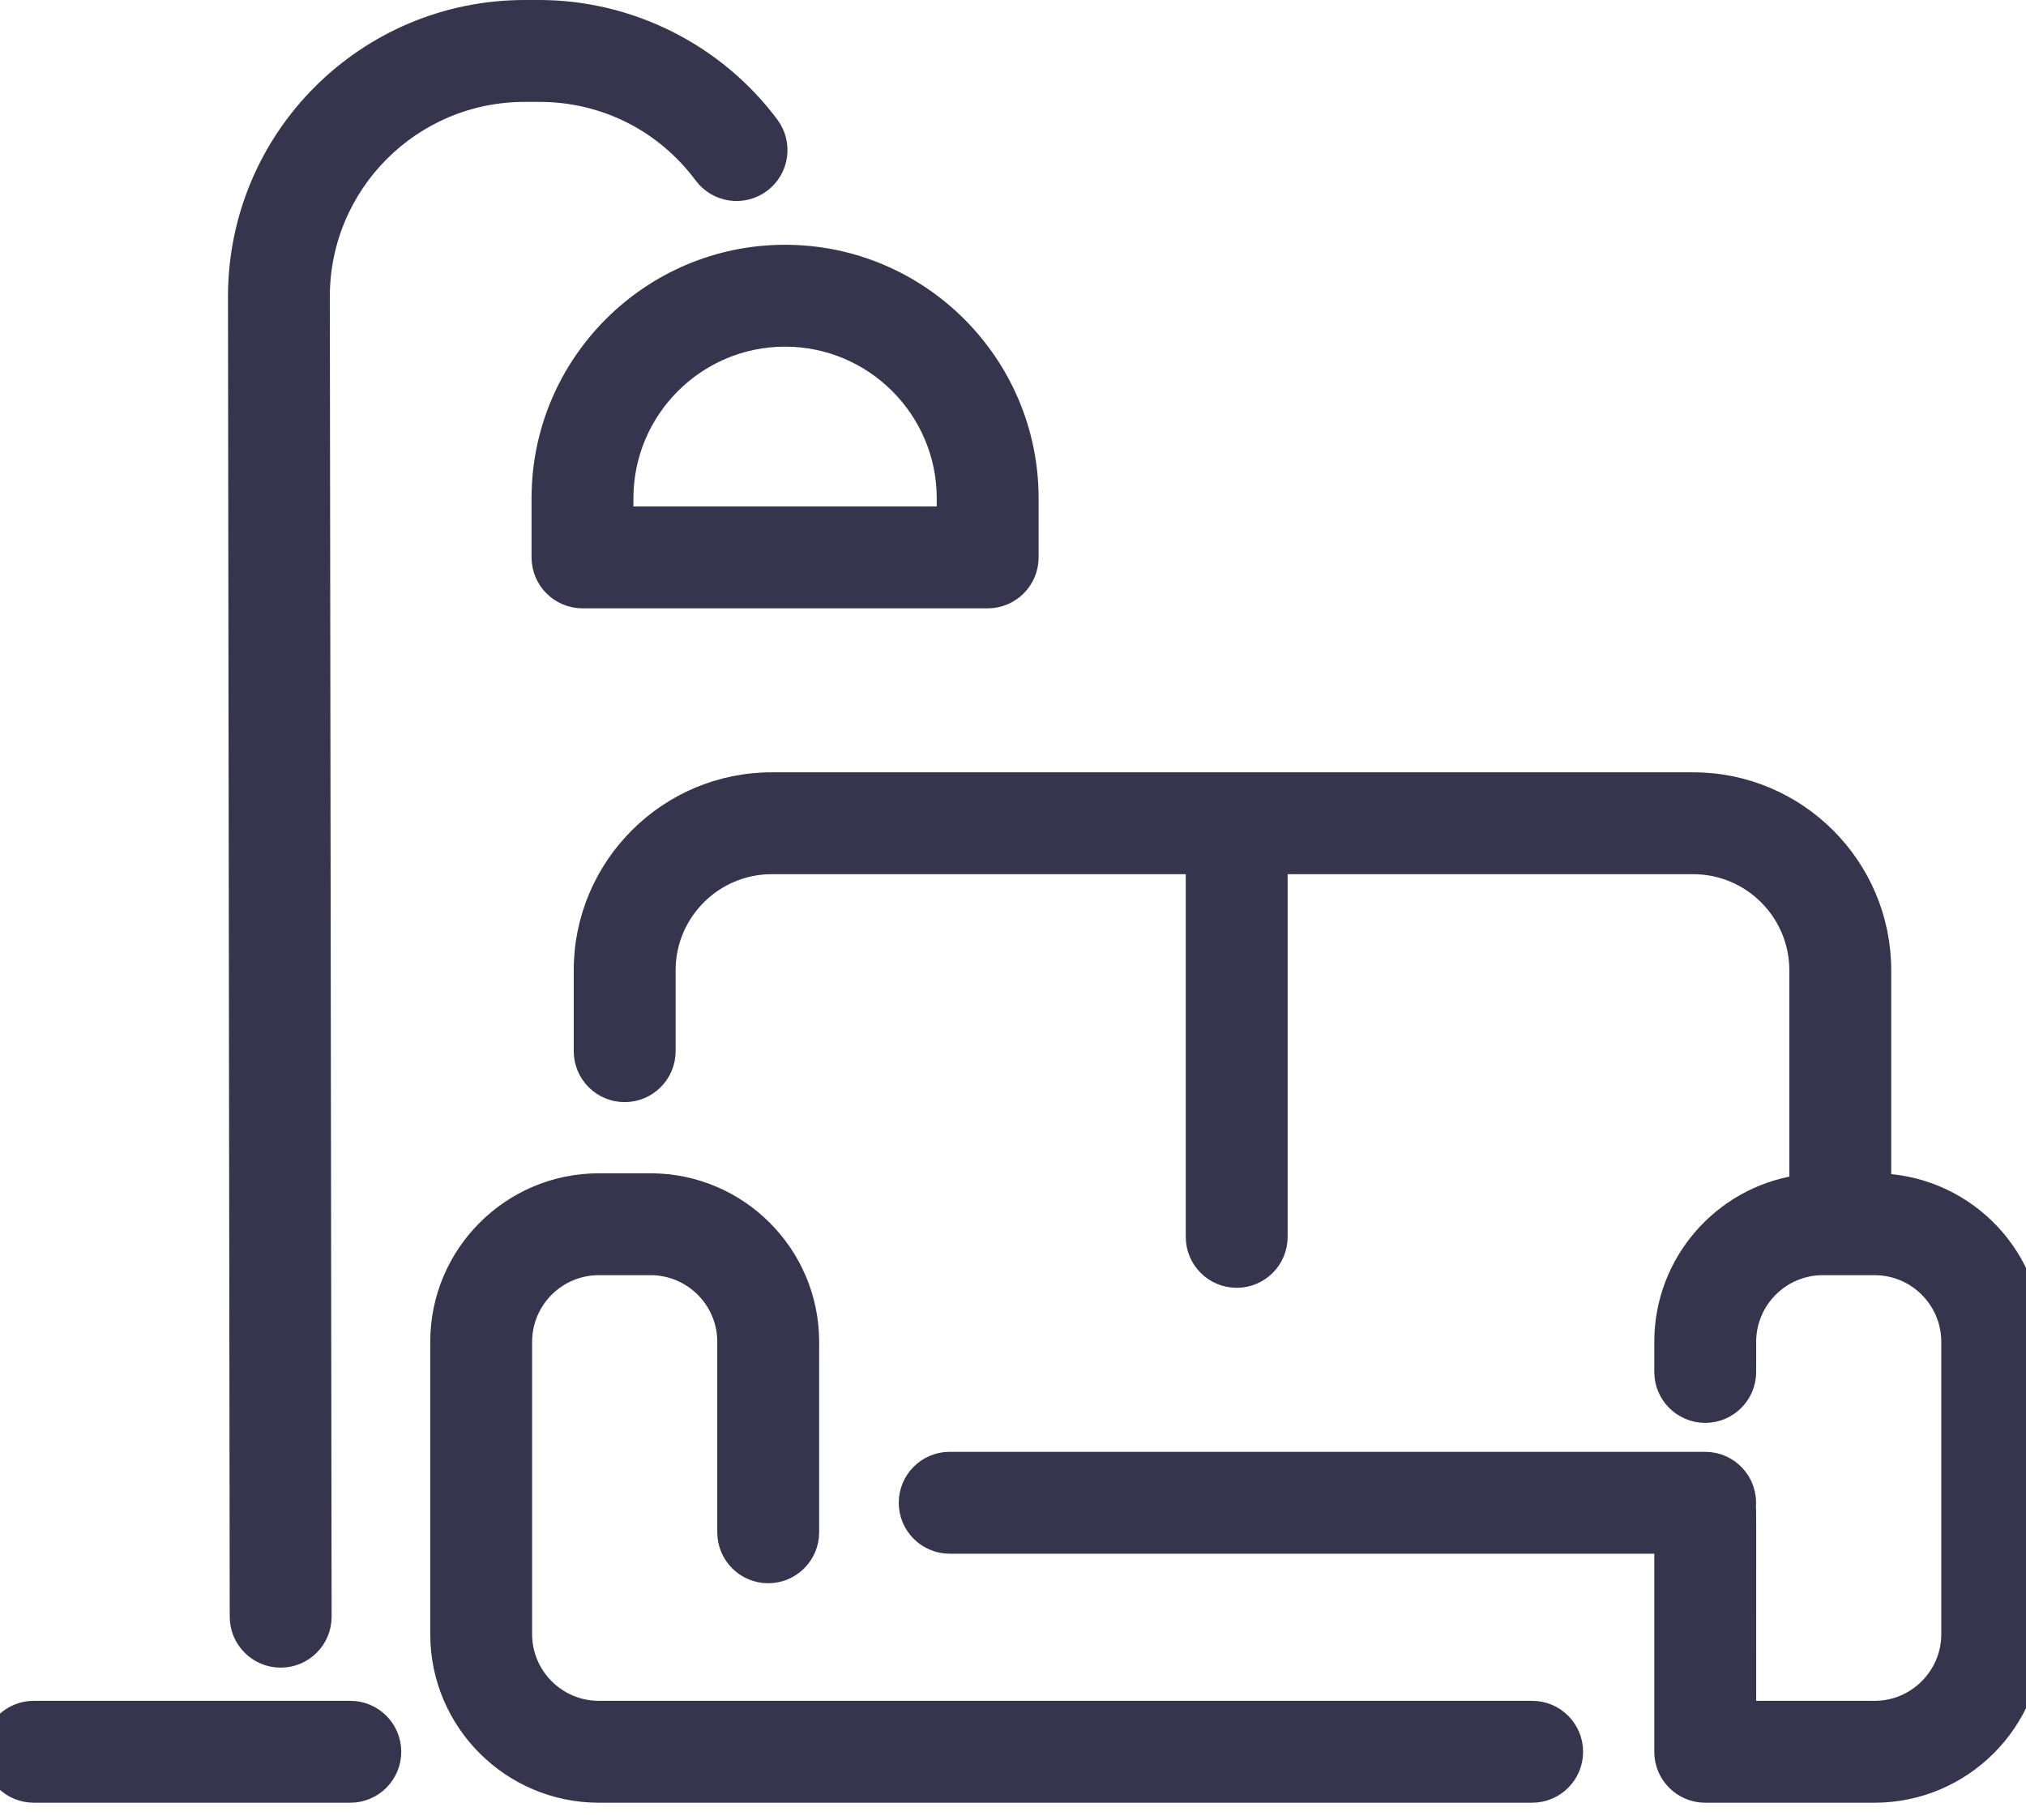 <svg width="59" height="53" viewBox="0 0 59 53" fill="none" xmlns="http://www.w3.org/2000/svg">
<path d="M10.202 49.785C10.883 49.785 11.435 50.337 11.435 51.019C11.435 51.7 10.883 52.252 10.202 52.252H0.983C0.302 52.252 -0.25 51.7 -0.25 51.019C-0.25 50.337 0.302 49.785 0.983 49.785H10.202ZM18.945 34.421C21.515 34.421 23.605 36.511 23.605 39.08V44.627C23.605 45.308 23.052 45.86 22.371 45.86C21.69 45.86 21.138 45.308 21.138 44.627V39.08C21.138 37.871 20.154 36.888 18.945 36.888H17.439C16.23 36.888 15.246 37.871 15.246 39.08V47.593C15.246 48.801 16.23 49.785 17.439 49.785H44.619C45.3 49.785 45.852 50.338 45.852 51.019C45.852 51.7 45.3 52.252 44.619 52.252H17.439C14.869 52.252 12.779 50.162 12.779 47.593V39.08C12.779 36.511 14.869 34.421 17.439 34.421H18.945ZM49.31 22.743C52.351 22.743 54.825 25.218 54.825 28.259V34.427C57.33 34.557 59.25 36.626 59.25 39.08V47.593C59.25 50.162 57.16 52.252 54.591 52.252H49.658C48.977 52.252 48.425 51.7 48.425 51.019V45H27.656C26.975 45 26.423 44.448 26.423 43.767C26.423 43.086 26.975 42.533 27.656 42.533H49.658C50.371 42.533 50.95 43.143 50.884 43.877C50.885 43.882 50.885 43.889 50.886 43.897C50.888 43.919 50.889 43.946 50.89 43.985C50.891 44.066 50.892 44.231 50.893 44.589C50.893 45.289 50.892 46.739 50.892 49.785H54.591C55.799 49.785 56.783 48.801 56.783 47.593V39.08C56.783 37.871 55.799 36.888 54.591 36.888H53.084C51.875 36.888 50.892 37.871 50.892 39.08V39.956C50.892 40.637 50.339 41.19 49.658 41.19C48.977 41.189 48.425 40.637 48.425 39.956V39.08C48.425 36.757 50.133 34.827 52.358 34.477V28.259C52.358 26.578 50.99 25.21 49.31 25.21H37.248V36.023C37.248 36.704 36.696 37.256 36.015 37.256C35.334 37.256 34.781 36.704 34.781 36.023V25.21H22.474C20.793 25.21 19.425 26.578 19.425 28.259V30.614C19.425 31.295 18.872 31.848 18.191 31.848C17.51 31.848 16.958 31.295 16.958 30.614V28.259C16.958 25.218 19.432 22.743 22.474 22.743H49.31ZM15.703 0.25C18.343 0.25 20.86 1.515 22.439 3.635C22.845 4.181 22.732 4.954 22.186 5.36C21.639 5.767 20.867 5.654 20.46 5.108C19.328 3.588 17.596 2.717 15.703 2.717H15.282C12.003 2.717 9.351 5.372 9.355 8.65L9.407 47.084C9.408 47.767 8.855 48.318 8.174 48.318C7.493 48.318 6.941 47.767 6.94 47.087L6.889 8.654C6.882 4.011 10.639 0.25 15.282 0.25H15.703ZM22.862 7.379C26.796 7.379 29.996 10.579 29.996 14.513V16.233C29.996 16.914 29.444 17.467 28.763 17.467H16.963C16.282 17.467 15.73 16.914 15.729 16.233V14.513C15.729 10.579 18.929 7.379 22.862 7.379ZM22.862 9.846C20.289 9.846 18.196 11.94 18.196 14.513V15H27.529V14.513C27.529 11.94 25.435 9.846 22.862 9.846Z" fill="#35364D" stroke="#35364D" stroke-width="0.5"/>
</svg>

